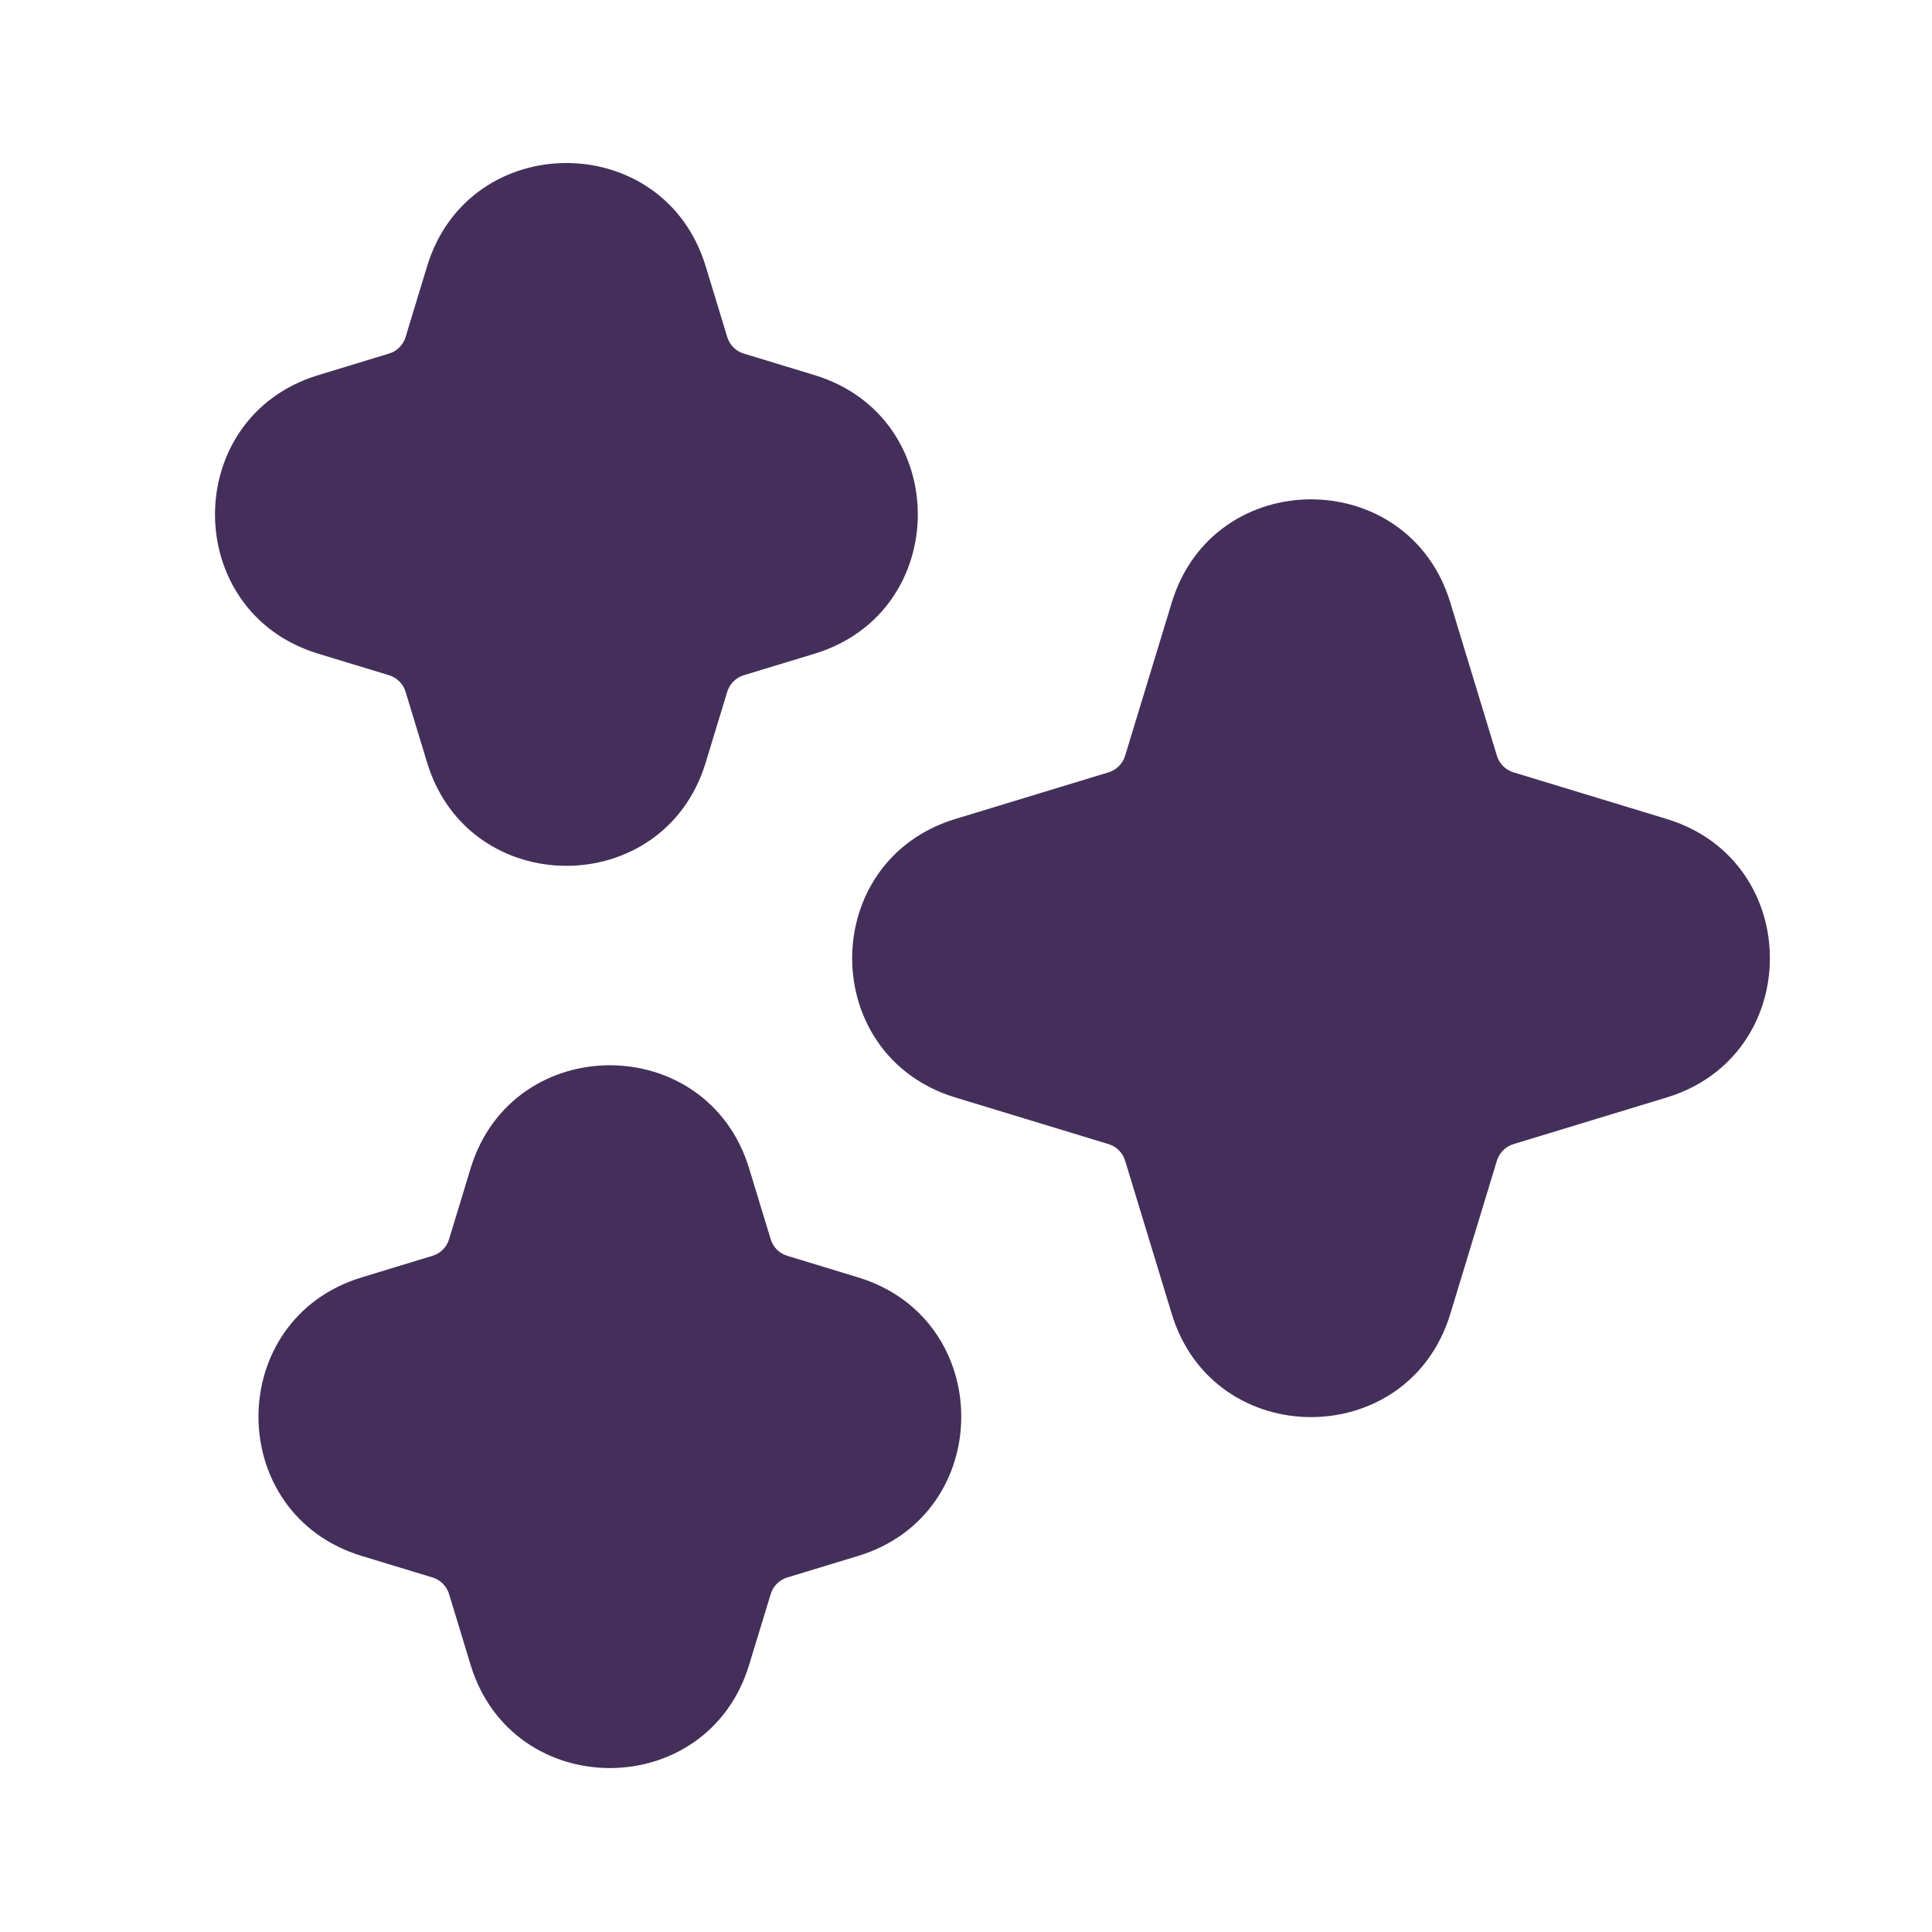 <svg width="40" height="40" viewBox="0 0 40 40" fill="none" xmlns="http://www.w3.org/2000/svg">
<g id="Frame">
<path id="Vector" fill-rule="evenodd" clip-rule="evenodd" d="M14.61 5.511C13.743 2.663 9.71 2.663 8.843 5.511L8.397 6.978C8.347 7.142 8.219 7.271 8.055 7.32L6.588 7.767C3.739 8.634 3.739 12.667 6.588 13.534L8.055 13.98C8.219 14.03 8.347 14.159 8.397 14.322L8.843 15.79C9.71 18.638 13.743 18.638 14.61 15.79L15.057 14.322C15.107 14.159 15.235 14.03 15.399 13.98L16.866 13.534C19.714 12.667 19.715 8.634 16.866 7.767L15.399 7.32C15.235 7.271 15.107 7.142 15.057 6.978L14.61 5.511ZM15.51 24.191C14.643 21.343 10.61 21.343 9.743 24.191L9.297 25.658C9.247 25.822 9.119 25.951 8.955 26L7.488 26.447C4.639 27.314 4.639 31.347 7.488 32.214L8.955 32.66C9.119 32.71 9.247 32.839 9.297 33.002L9.743 34.469C10.61 37.318 14.643 37.318 15.51 34.469L15.957 33.002C16.007 32.839 16.135 32.71 16.299 32.66L17.766 32.214C20.614 31.347 20.614 27.314 17.766 26.447L16.299 26C16.135 25.951 16.007 25.822 15.957 25.658L15.51 24.191ZM30.027 12.475C29.16 9.626 25.127 9.626 24.26 12.475L23.294 15.648C23.244 15.812 23.116 15.94 22.952 15.99L19.779 16.956C16.931 17.823 16.931 21.855 19.779 22.722L22.952 23.688C23.116 23.738 23.244 23.866 23.294 24.03L24.26 27.203C25.127 30.052 29.16 30.052 30.027 27.203L30.992 24.03C31.042 23.866 31.171 23.738 31.334 23.688L34.507 22.722C37.356 21.855 37.356 17.823 34.507 16.956L31.334 15.99C31.171 15.94 31.042 15.812 30.992 15.648L30.027 12.475Z" fill="#442F5A"/>
</g>
</svg>
